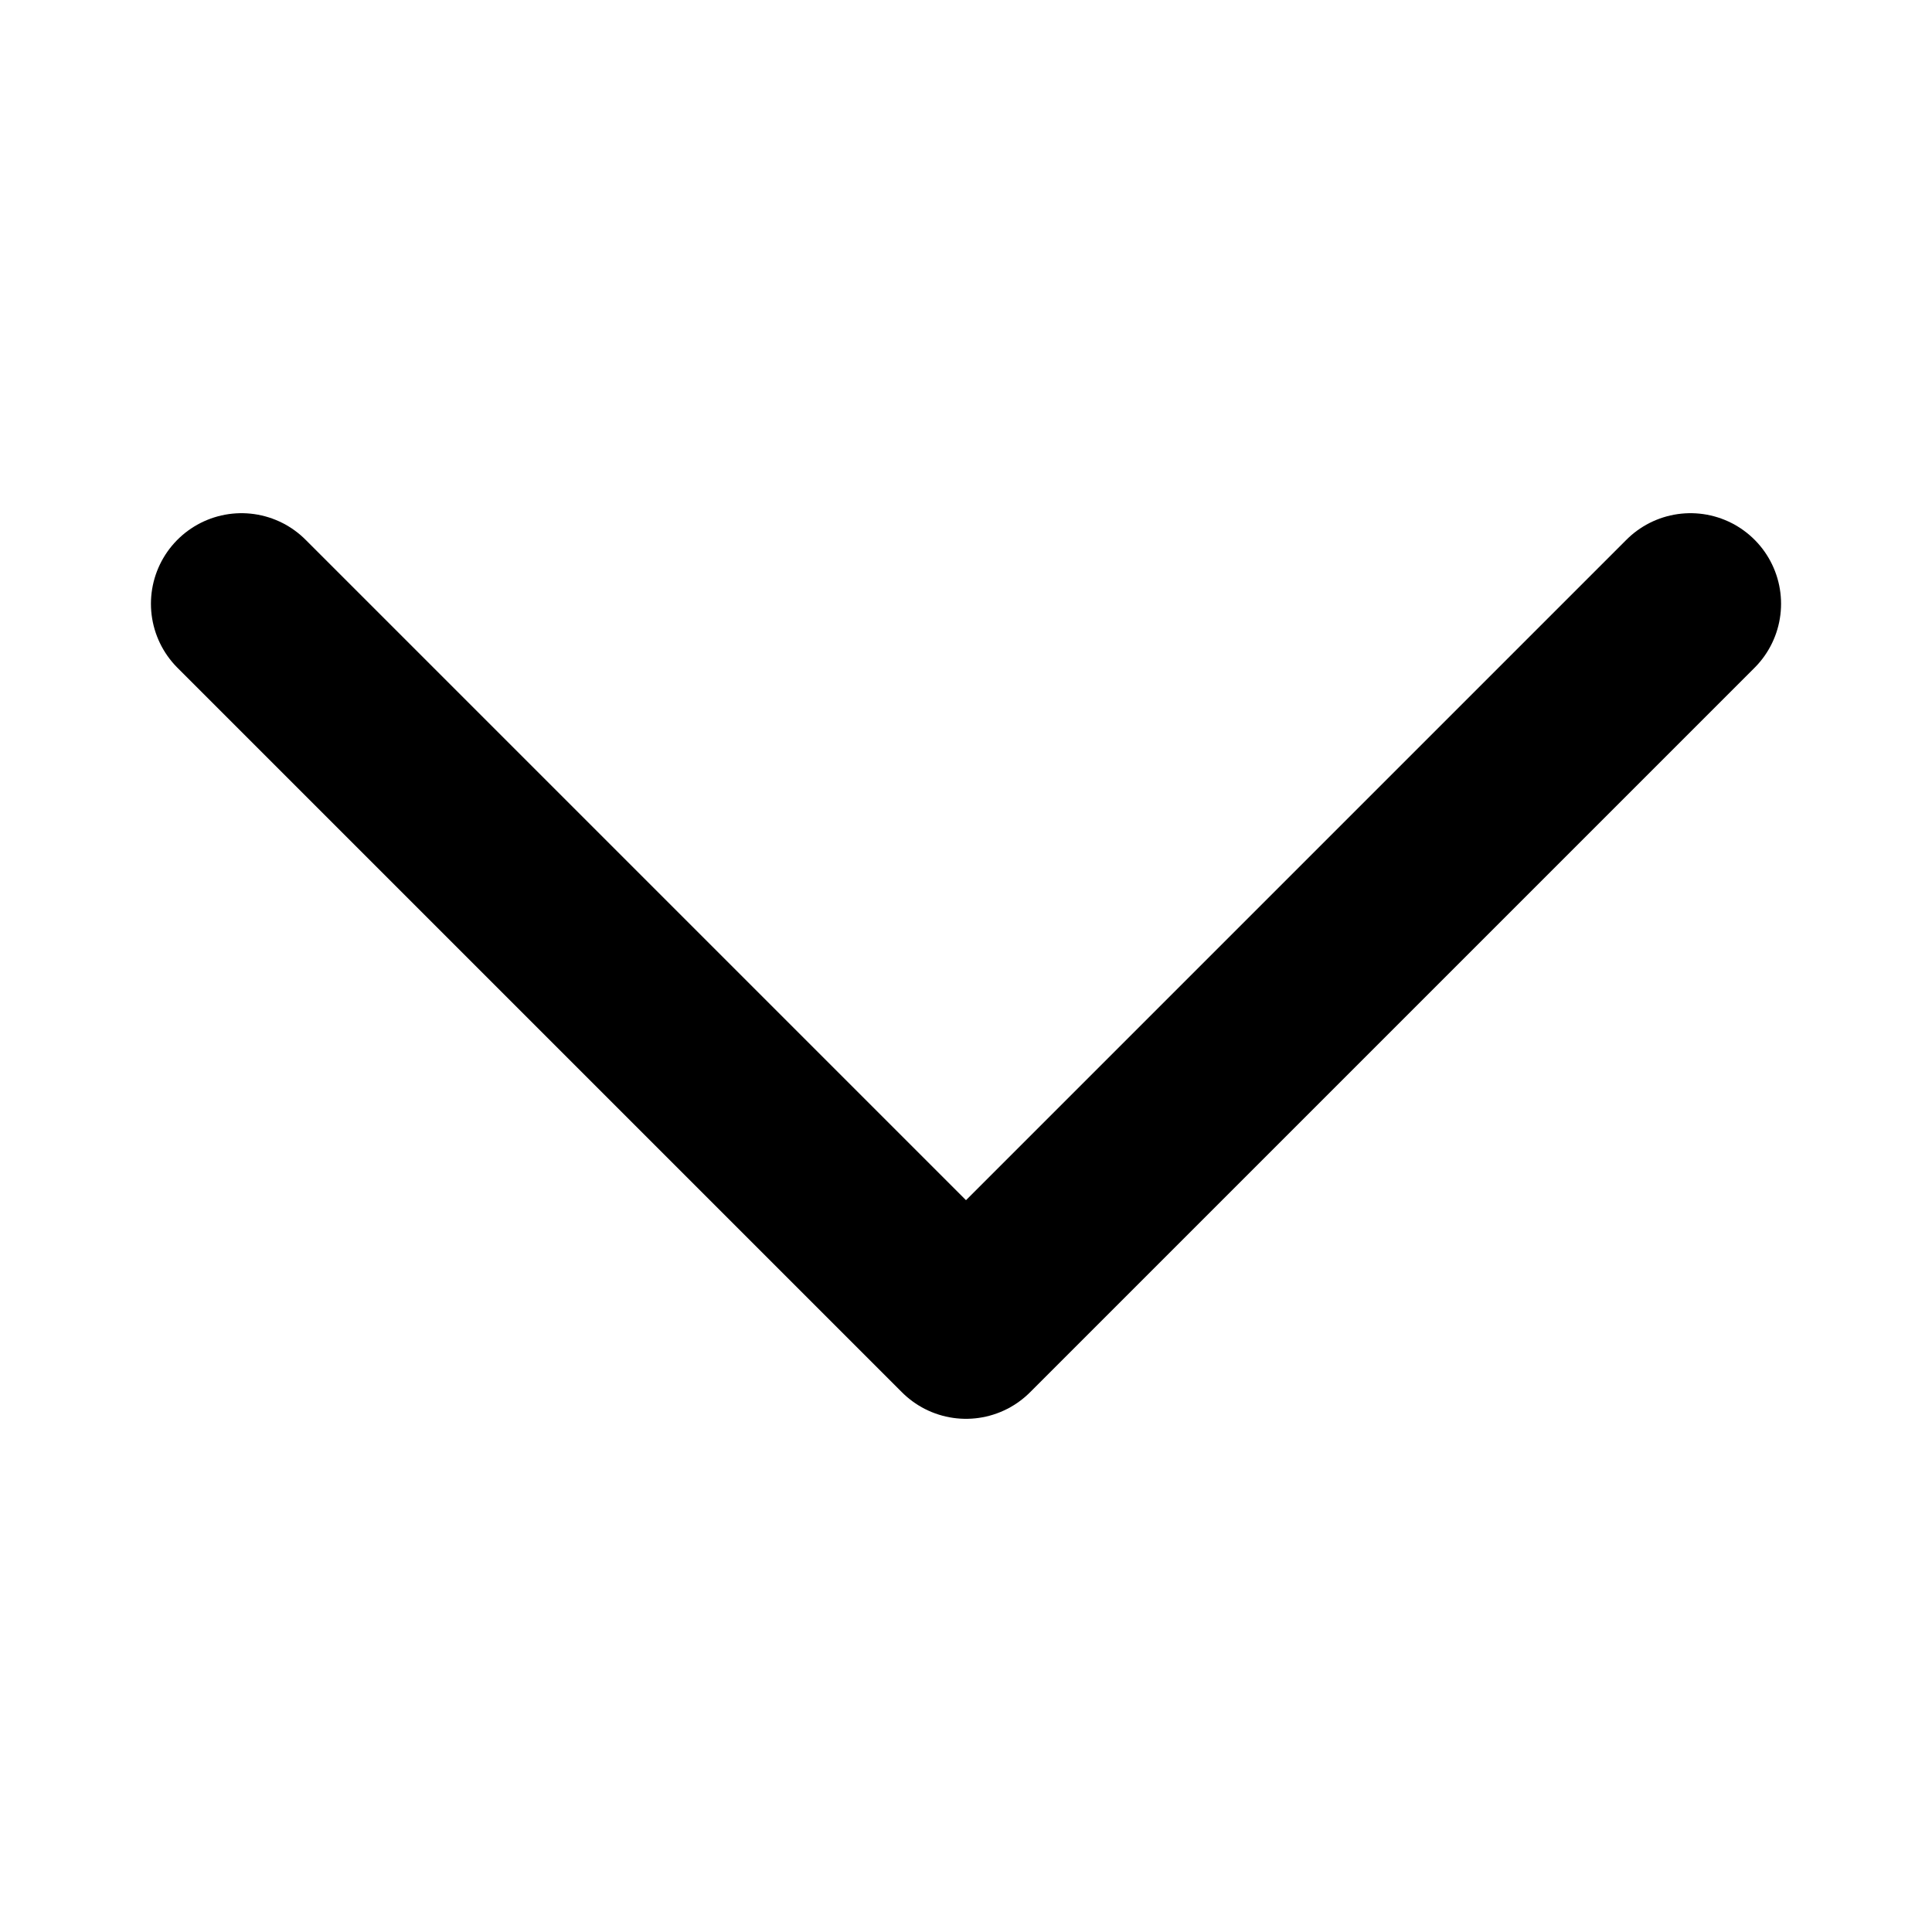 <svg width="64" height="64" viewBox="0 0 64 64" fill="none" xmlns="http://www.w3.org/2000/svg">
<path d="M56 20L32 44L8 20" stroke="black" stroke-width="6" stroke-linecap="round" stroke-linejoin="round"/>
</svg>
